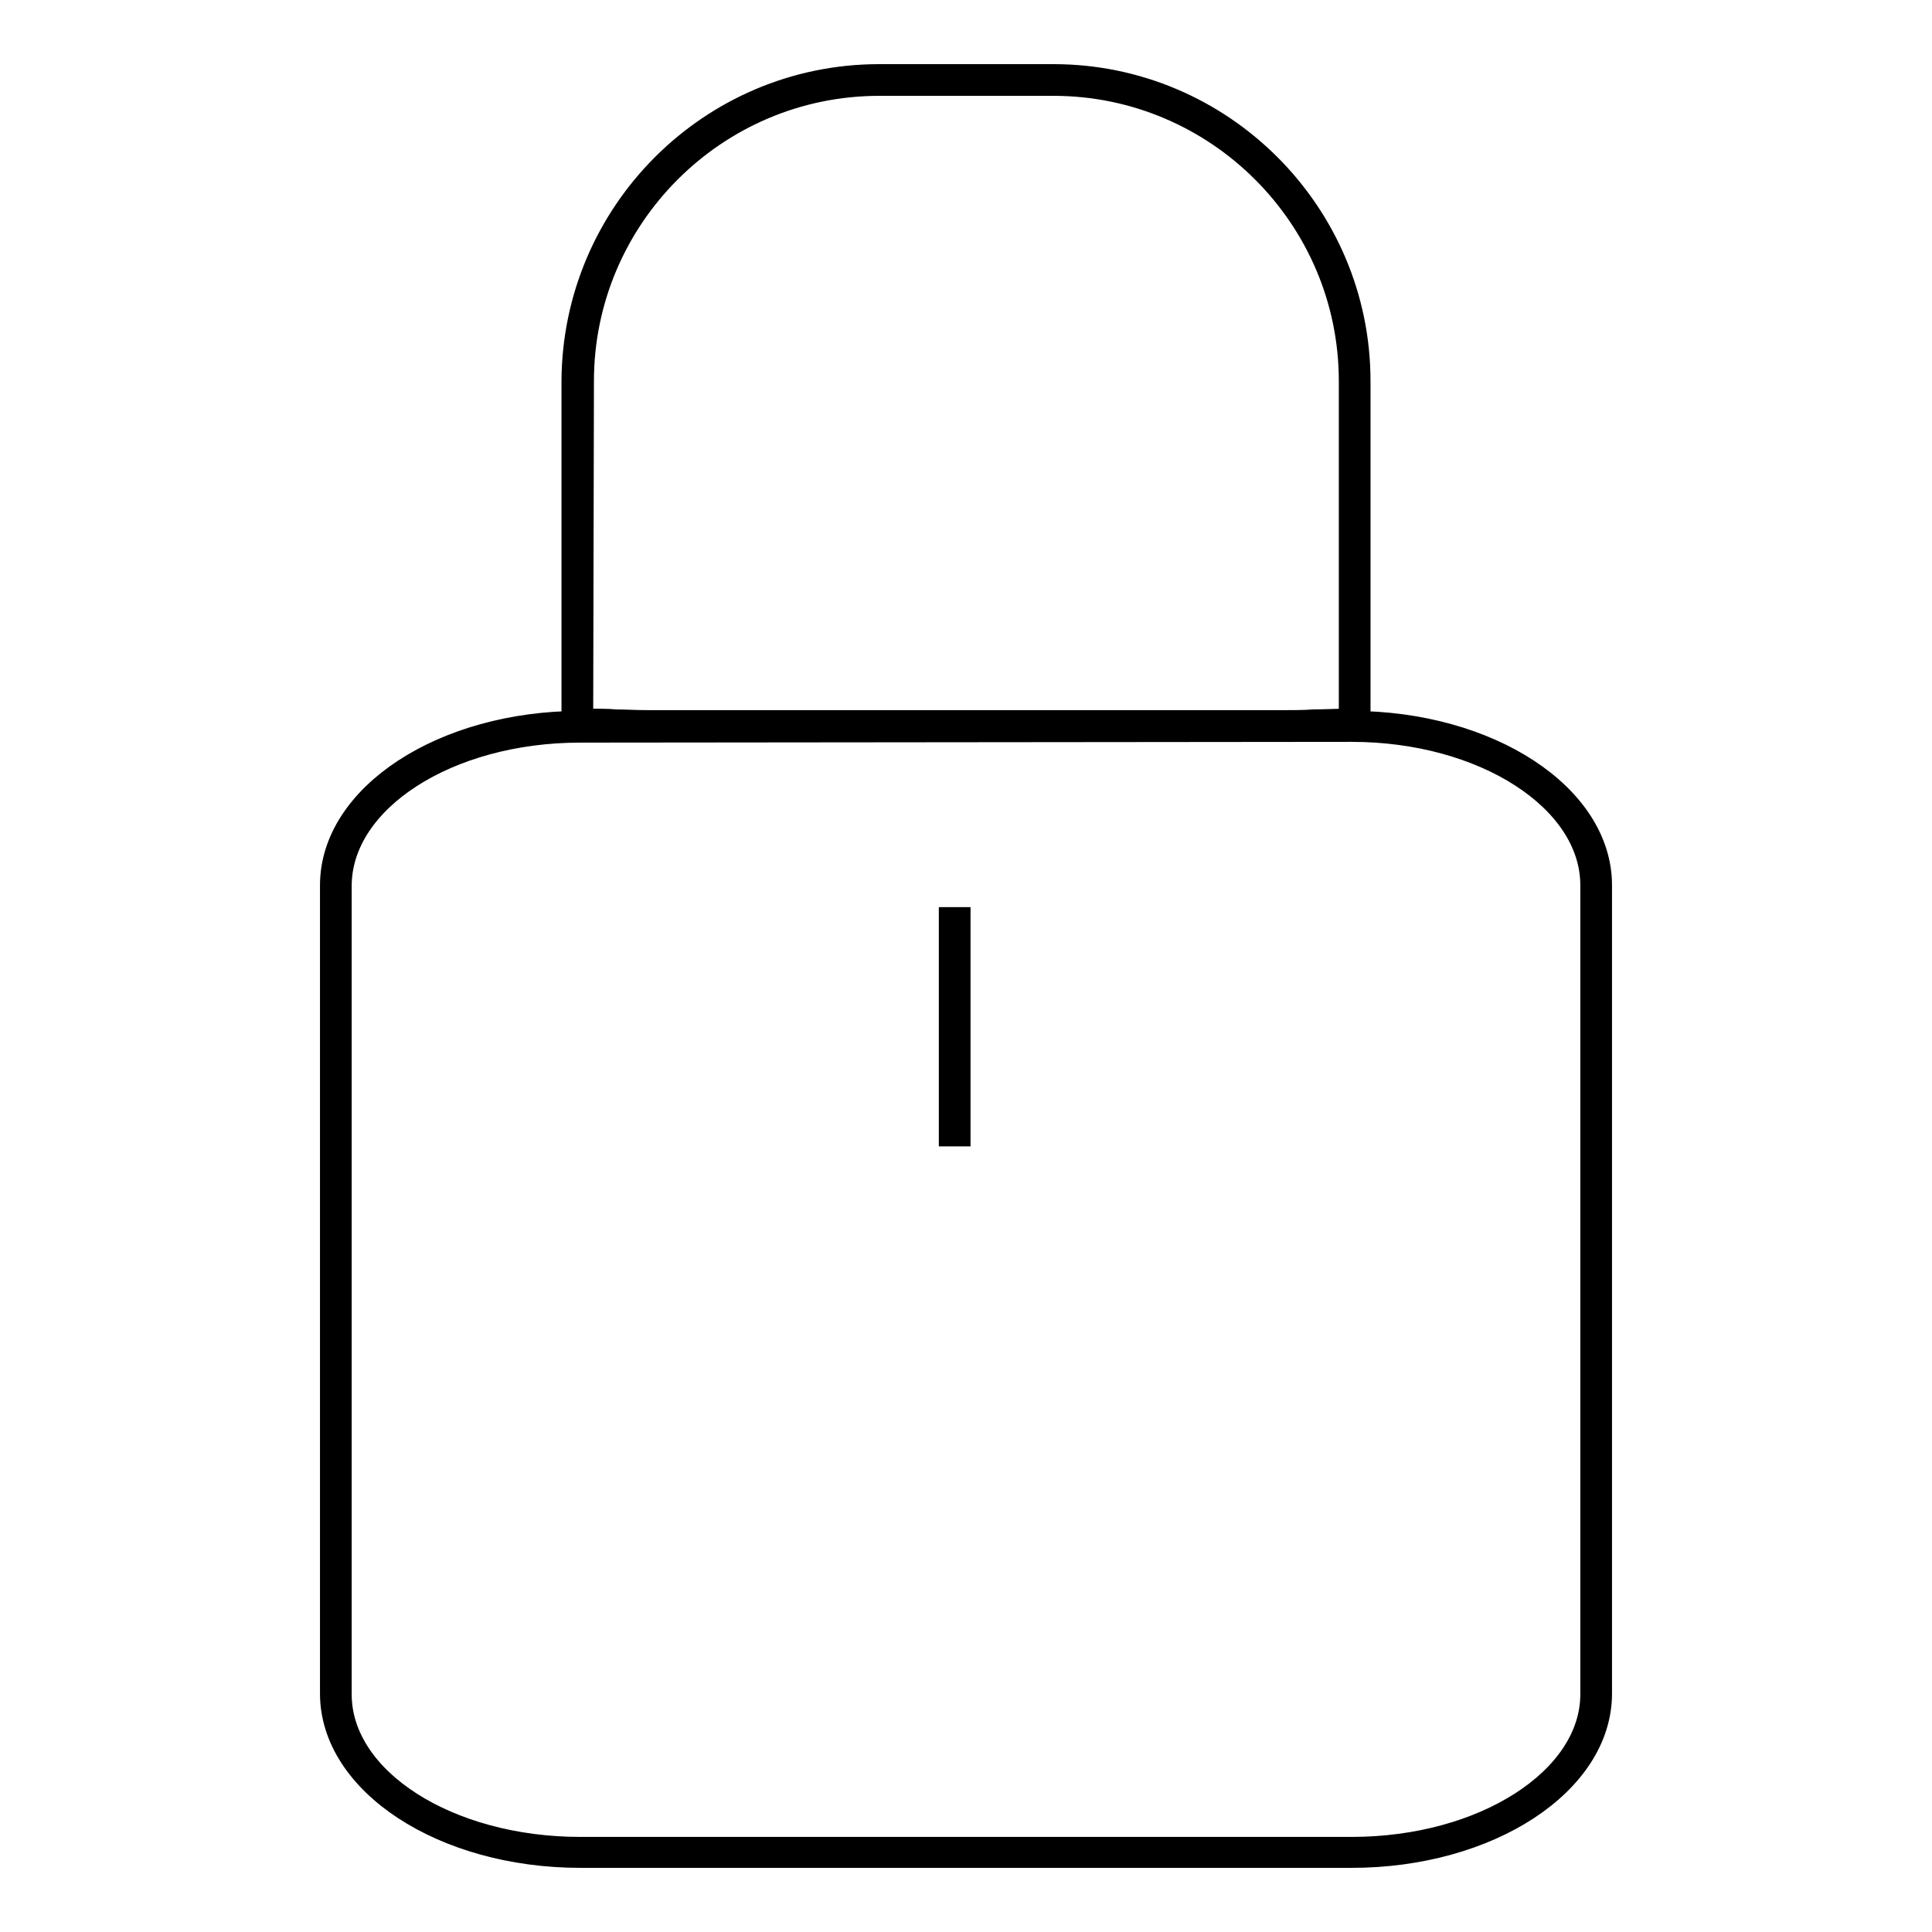 <?xml version="1.0" encoding="utf-8"?>
<!-- Svg Vector Icons : http://www.onlinewebfonts.com/icon -->
<!DOCTYPE svg PUBLIC "-//W3C//DTD SVG 1.1//EN" "http://www.w3.org/Graphics/SVG/1.1/DTD/svg11.dtd">
<svg version="1.1" xmlns="http://www.w3.org/2000/svg" xmlns:xlink="http://www.w3.org/1999/xlink" x="0px" y="0px" viewBox="0 0 256 256" enable-background="new 0 0 256 256" xml:space="preserve">
<g><g><path stroke-width="3" fill-opacity="0" stroke="#000000"  d="M169.7,96.8H86.2c-2.2,0-3.3,0-4.6-0.1c-1.3,0-2.6-0.1-5.1-0.1h-0.6V50.5C76,28.2,94.1,10,116.5,10h23.1c22.3,0,40.5,18.2,40.5,40.5v46.1h-0.6c-2.1,0-3.7,0-5.3,0.1C172.7,96.7,171.3,96.8,169.7,96.8z M77.1,95.4c2.1,0,3.4,0,4.5,0.1c1.2,0,2.4,0.1,4.6,0.1h83.5c1.6,0,3,0,4.4-0.1c1.4,0,3-0.1,4.8-0.1V50.5c0-21.7-17.7-39.3-39.3-39.3h-23.1c-21.7,0-39.3,17.7-39.3,39.3L77.1,95.4L77.1,95.4z"/><path stroke-width="3" fill-opacity="0" stroke="#000000"  d="M179.1,246H76.9c-18.2,0-33-9.7-33-21.6V117.3c0-11.9,14.8-21.6,33-21.6h102.2c18.2,0,33,9.7,33,21.6v107.1C212.1,236.3,197.3,246,179.1,246z M76.9,96.9c-17.6,0-31.8,9.2-31.8,20.5v107.1c0,11.3,14.3,20.4,31.8,20.4h102.2c17.5,0,31.8-9.2,31.8-20.4V117.3c0-11.3-14.3-20.5-31.8-20.5L76.9,96.9L76.9,96.9z"/><path stroke-width="3" fill-opacity="0" stroke="#000000"  d="M125.9,121.7h1.2v28.7h-1.2V121.7z"/></g></g>
</svg>
